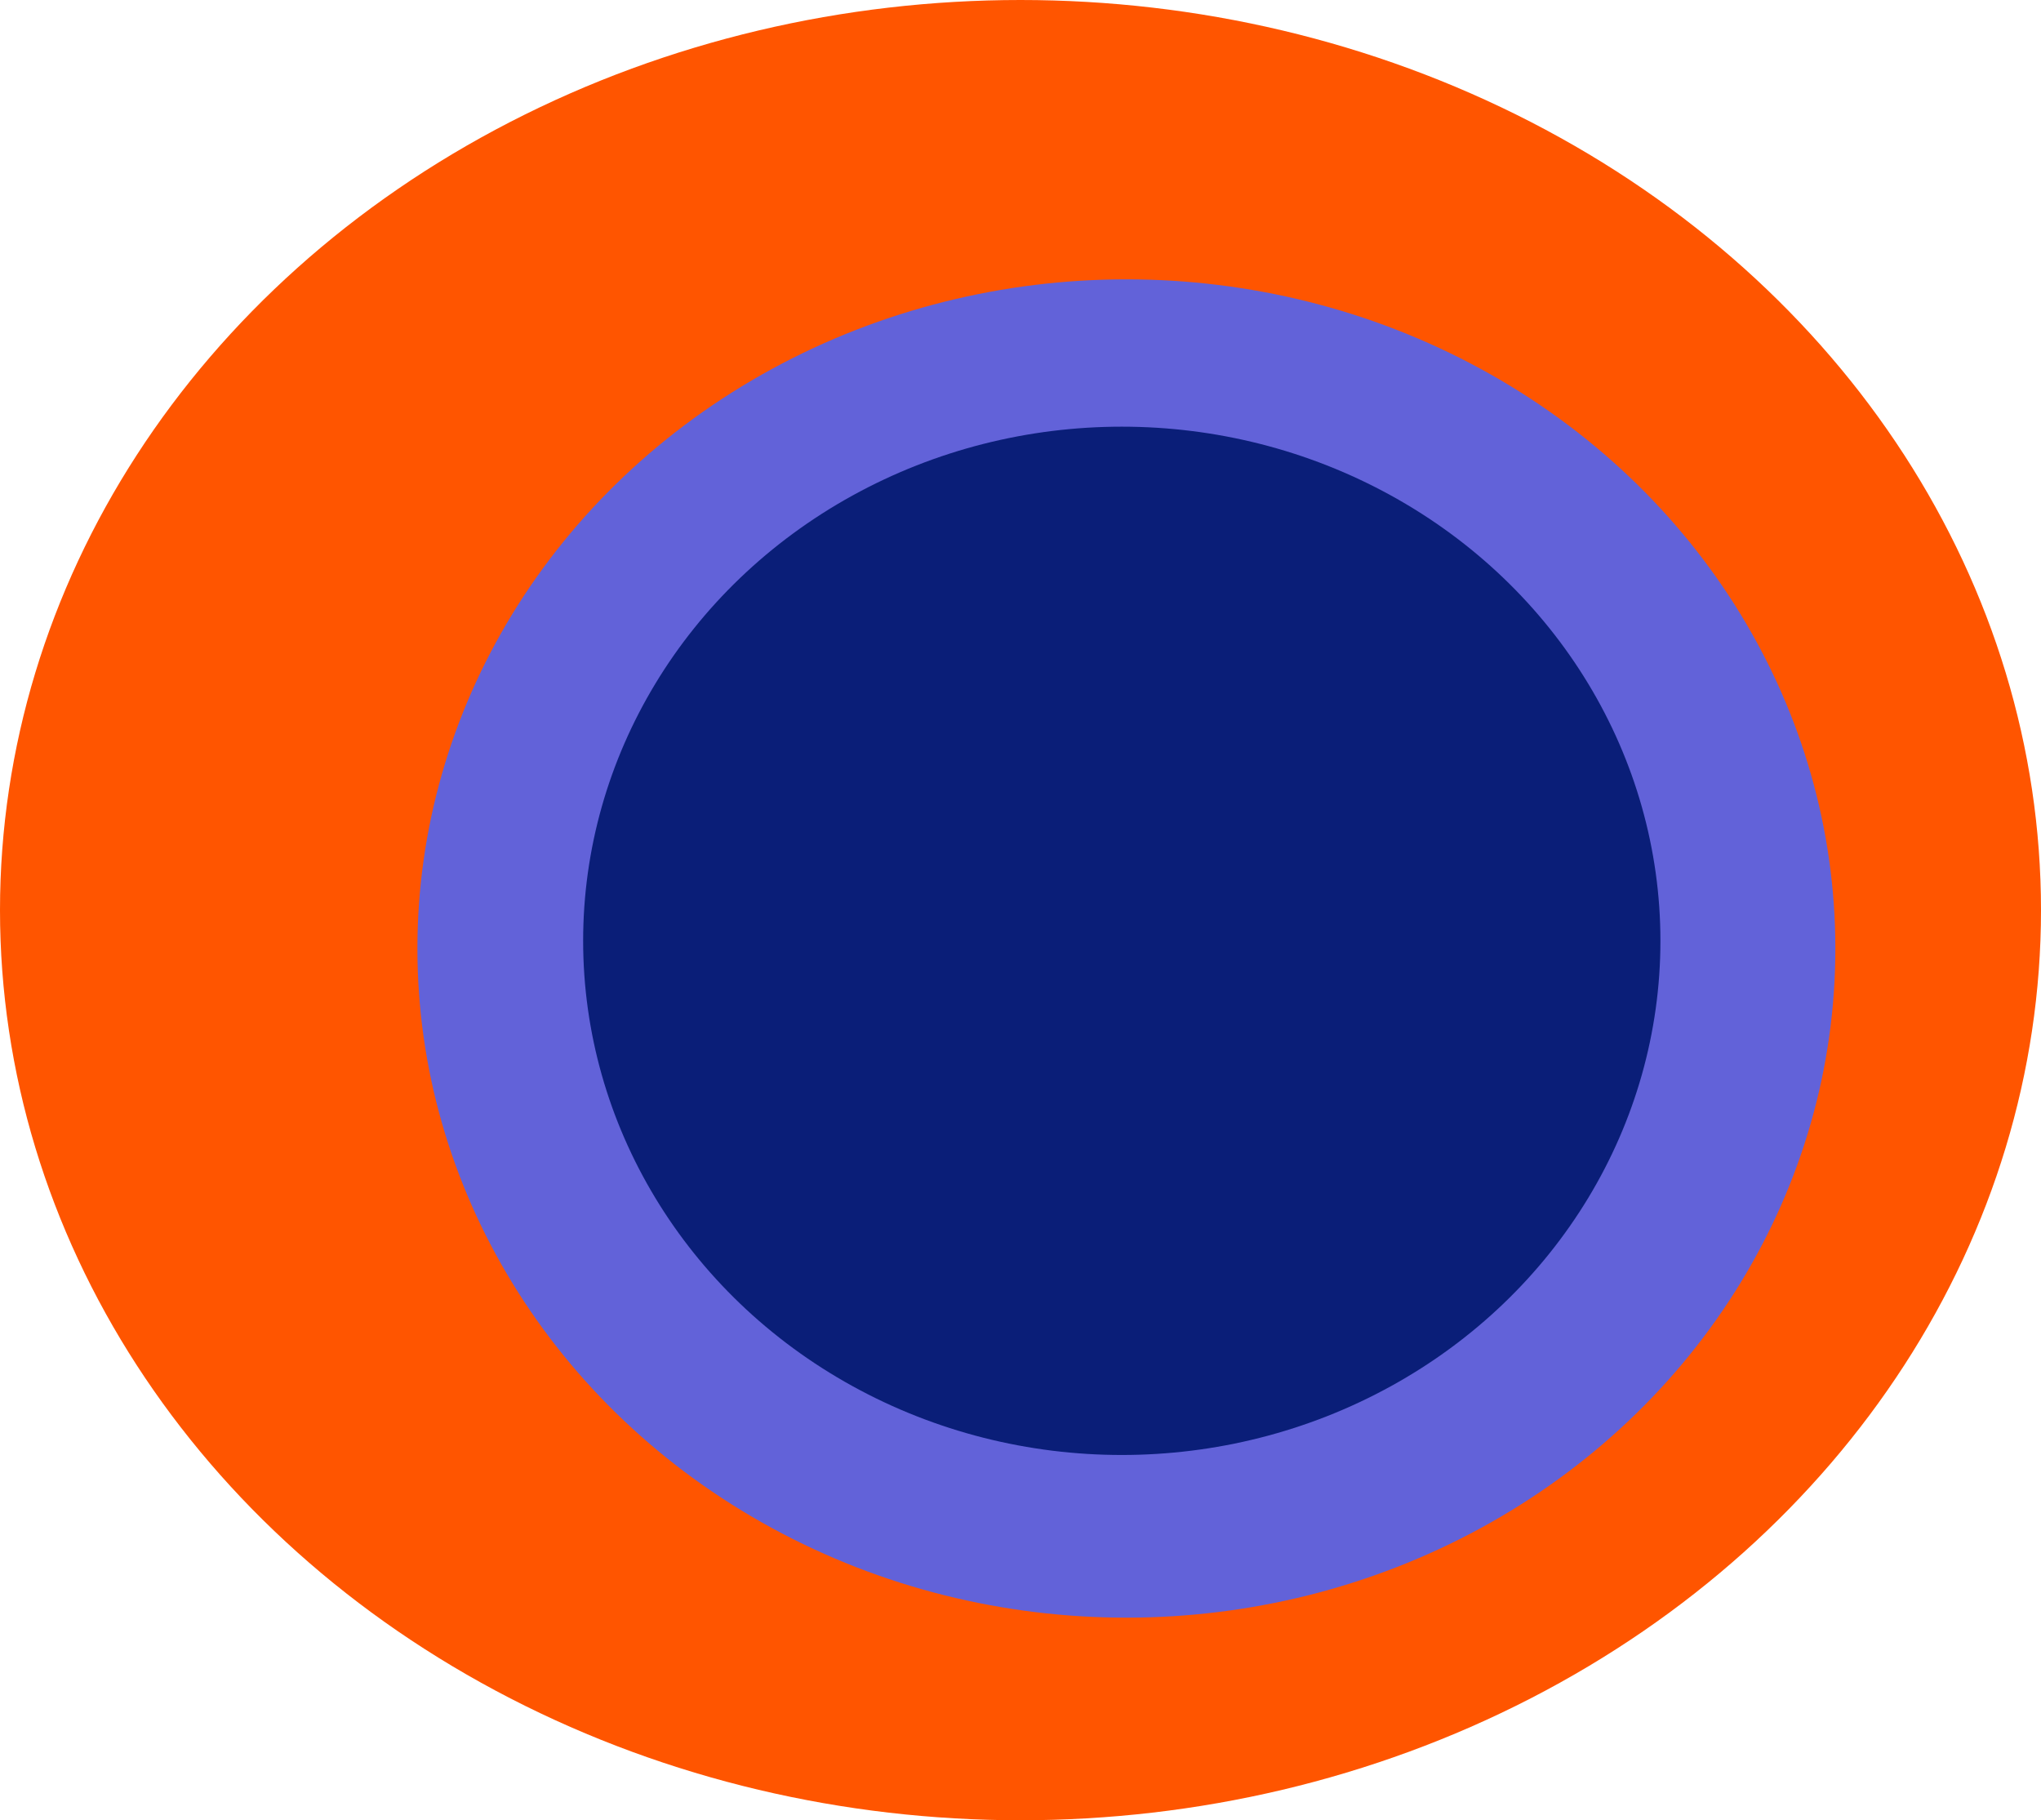 <?xml version="1.0" encoding="UTF-8"?> <svg xmlns="http://www.w3.org/2000/svg" width="665" height="593" viewBox="0 0 665 593" fill="none"> <ellipse cx="332.5" cy="296.5" rx="332.5" ry="296.5" fill="#FF5500"></ellipse> <ellipse cx="367" cy="309" rx="231" ry="218" fill="#6262D9"></ellipse> <ellipse cx="365.5" cy="306.5" rx="175.5" ry="167.5" fill="#0A1E78"></ellipse> </svg> 